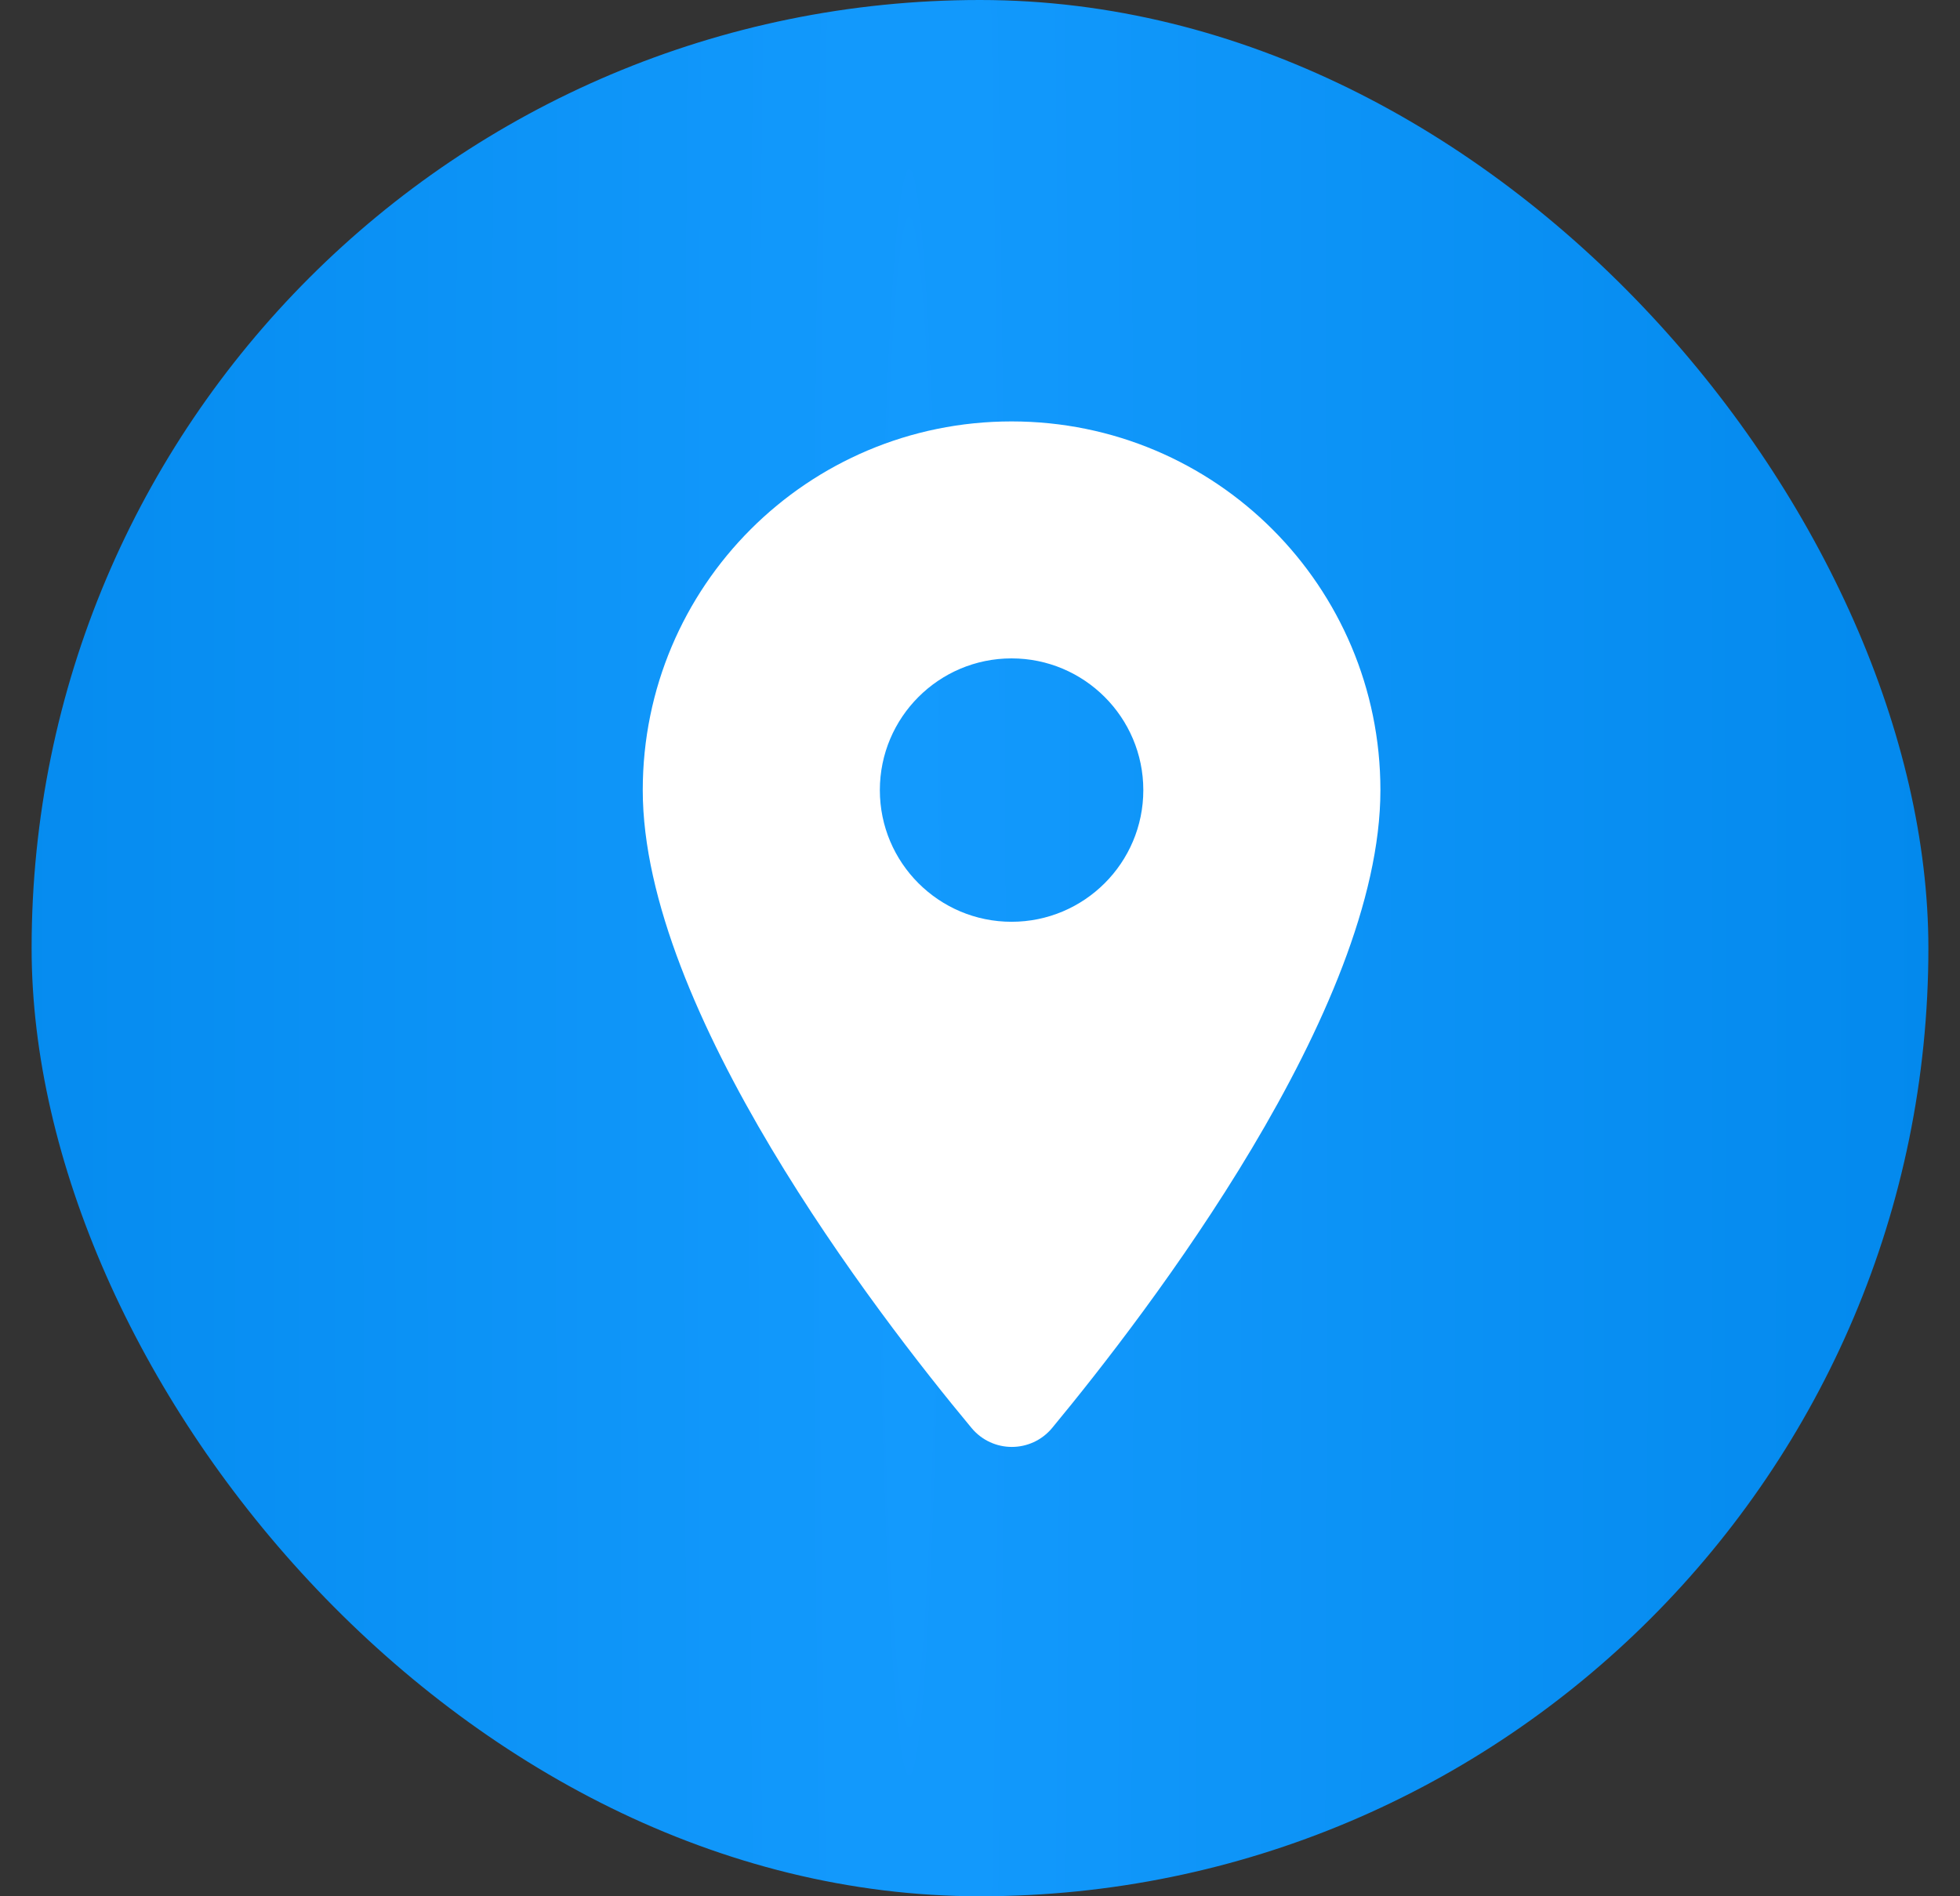 <svg xmlns="http://www.w3.org/2000/svg" width="31" height="30" viewBox="0 0 31 30" fill="none"><rect x="0" y="0" width="31" height="30" fill="#333333" stroke="none"/><rect x="0.5" width="30" height="30" rx="15" fill="url(#paint0_radial_48_1146)"></rect><g clip-path="url(#clip0_48_1146)"><path d="M15.999 6.667C12.774 6.667 10.166 9.275 10.166 12.5C10.166 15.975 13.849 20.767 15.366 22.591C15.699 22.991 16.308 22.991 16.641 22.591C18.149 20.767 21.833 15.975 21.833 12.5C21.833 9.275 19.224 6.667 15.999 6.667ZM15.999 14.583C14.849 14.583 13.916 13.65 13.916 12.5C13.916 11.35 14.849 10.416 15.999 10.416C17.149 10.416 18.083 11.35 18.083 12.5C18.083 13.65 17.149 14.583 15.999 14.583Z" fill="white"></path></g><defs><radialGradient id="paint0_radial_48_1146" cx="0" cy="0" r="1" gradientUnits="userSpaceOnUse" gradientTransform="translate(14.39 15.385) scale(16.11 406.884)"><stop stop-color="#139AFD"></stop><stop offset="1" stop-color="#0389ED"></stop></radialGradient><clipPath id="clip0_48_1146"><rect width="20" height="20" fill="white" transform="translate(6 5)"></rect></clipPath></defs></svg>